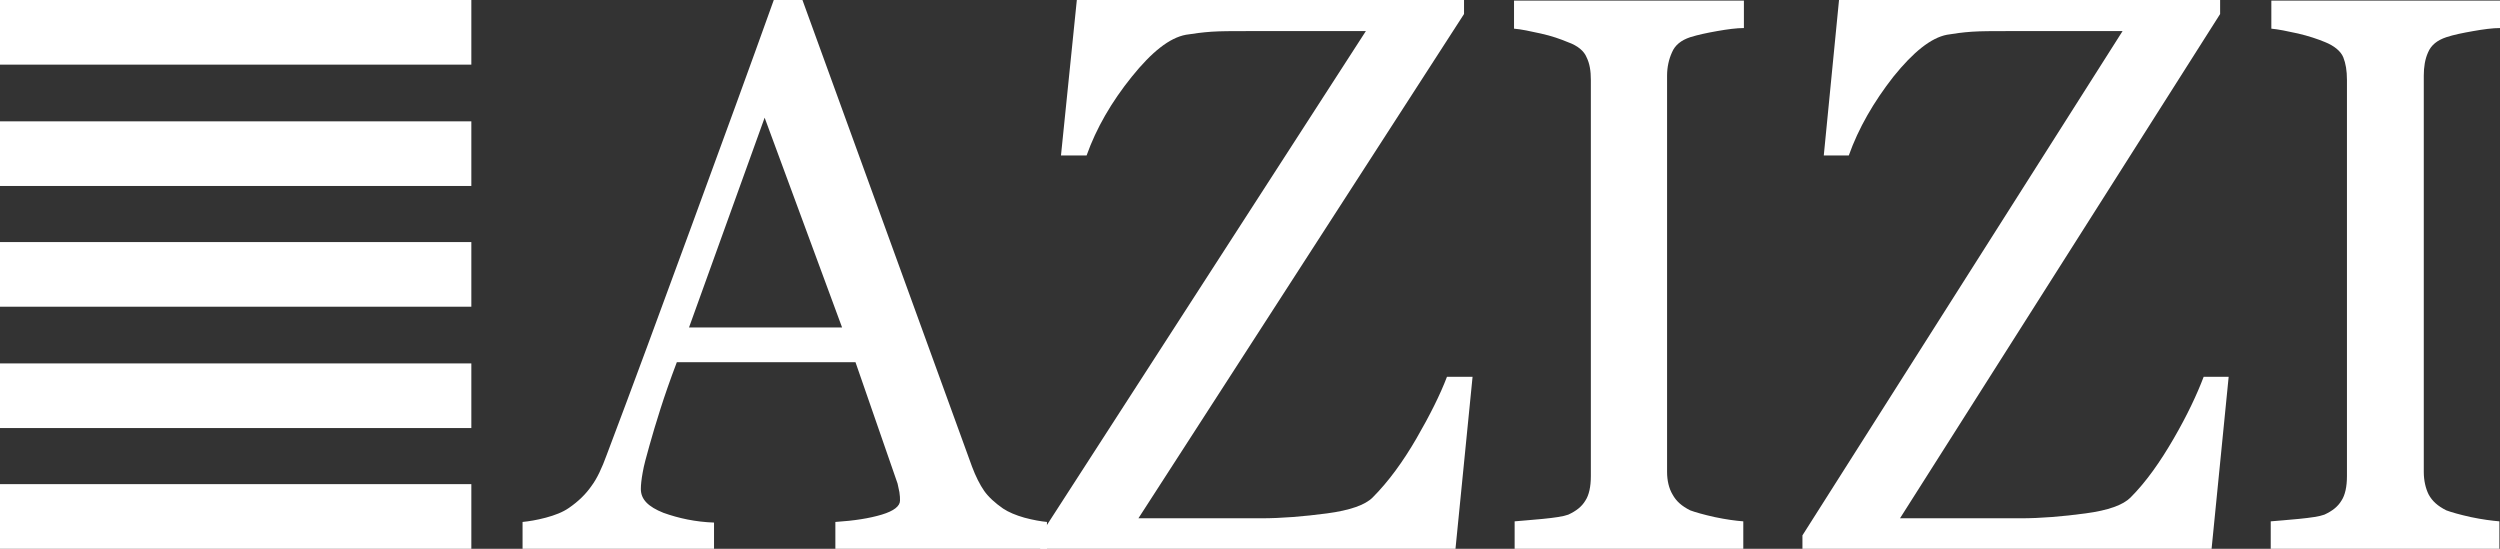 <svg xmlns="http://www.w3.org/2000/svg" xmlns:xlink="http://www.w3.org/1999/xlink" id="Layer_1" x="0px" y="0px" viewBox="0 0 410 90" style="enable-background:new 0 0 410 90;" xml:space="preserve"><rect x="0" y="0" width="410" height="90" fill="#333333" stroke="none"/><style type="text/css">	.st0{fill:#FFFFFF;}</style><g>	<path class="st0" d="M286,90h-37.6v-4.5c1-0.1,2.6-0.2,4.6-0.4c2-0.2,3.4-0.4,4.2-0.7c1.3-0.6,2.2-1.3,2.8-2.3  c0.6-0.9,0.9-2.3,0.9-4v-65c0-1.5-0.2-2.7-0.7-3.7c-0.4-1-1.4-1.9-3.1-2.5c-1.2-0.5-2.6-1-4.4-1.4c-1.8-0.4-3.2-0.7-4.4-0.8V0.1  H286v4.5c-1.2,0-2.7,0.2-4.4,0.5c-1.7,0.3-3.1,0.6-4.4,1c-1.5,0.5-2.5,1.3-3,2.5c-0.5,1.1-0.8,2.4-0.8,3.8v65  c0,1.4,0.3,2.7,0.9,3.7c0.6,1.1,1.5,1.9,2.9,2.6c0.8,0.3,2.2,0.7,4,1.1c1.9,0.4,3.4,0.6,4.7,0.7V90z"></path>	<path class="st0" d="M171.7,90H137v-4.4c3.1-0.2,5.6-0.6,7.6-1.2c2-0.6,3-1.4,3-2.3c0-0.4,0-0.8-0.1-1.4c-0.1-0.5-0.2-1-0.3-1.4  l-6.9-19.9H111c-1.1,2.9-2,5.5-2.7,7.7c-0.7,2.2-1.3,4.2-1.8,6c-0.5,1.8-0.9,3.2-1.1,4.4c-0.2,1.1-0.3,2-0.3,2.7  c0,1.7,1.2,2.9,3.7,3.9c2.5,0.9,5.3,1.5,8.3,1.6V90H85.7v-4.4c1-0.1,2.3-0.3,3.8-0.7c1.5-0.4,2.8-0.9,3.8-1.6  c1.6-1.1,2.8-2.3,3.7-3.6c0.9-1.2,1.7-2.9,2.5-5.1c4.2-11.1,8.8-23.6,13.9-37.5c5.1-13.9,9.6-26.2,13.5-37.1h4.7l27.8,76.5  c0.6,1.6,1.3,3,2,4c0.7,1,1.8,2,3.1,2.9c0.9,0.6,2.1,1.1,3.5,1.5c1.5,0.4,2.7,0.6,3.7,0.7V90z M138.1,53.7l-12.7-34.4L113,53.7  H138.1z"></path>	<path class="st0" d="M241.5,61.8L238.7,90h-68.1v-2.2l53.4-82.7h-19.6c-2.3,0-4.2,0-5.7,0.1c-1.5,0.1-2.9,0.3-4.2,0.5  c-2.7,0.5-5.6,2.8-8.9,6.9c-3.3,4.1-5.8,8.4-7.4,12.9H174l2.6-25.5h63.5v2.3L186.7,85h20.1c3.4,0,7-0.3,10.8-0.8  c3.8-0.5,6.3-1.4,7.5-2.6c2.6-2.6,5-5.9,7.2-9.7c2.2-3.8,3.9-7.2,5-10.1H241.5z"></path>	<path class="st0" d="M410,90h-37.6v-4.5c1.1-0.1,2.6-0.2,4.6-0.4c2-0.2,3.4-0.4,4.2-0.7c1.3-0.6,2.2-1.3,2.8-2.3  c0.6-0.9,0.9-2.3,0.9-4v-65c0-1.5-0.2-2.7-0.6-3.7c-0.4-1-1.5-1.9-3-2.5c-1.2-0.5-2.7-1-4.4-1.4c-1.8-0.4-3.3-0.7-4.4-0.8V0.1H410  v4.5c-1.2,0-2.7,0.2-4.4,0.5c-1.7,0.3-3.2,0.6-4.4,1c-1.5,0.5-2.5,1.3-3,2.5c-0.5,1.1-0.7,2.4-0.7,3.8v65c0,1.4,0.3,2.7,0.8,3.7  c0.6,1.1,1.5,1.9,2.9,2.6c0.8,0.3,2.2,0.7,4,1.1c1.9,0.4,3.5,0.6,4.7,0.7V90z"></path>	<path class="st0" d="M365.5,61.8L362.7,90h-67.1v-2.2l52.5-82.7H329c-2.2,0-4.1,0-5.6,0.1c-1.5,0.1-2.9,0.3-4.1,0.5  c-2.6,0.5-5.5,2.8-8.8,6.9c-3.2,4.1-5.7,8.4-7.3,12.9h-4.1l2.5-25.5h62.5v2.3L311.6,85h19.8c3.3,0,6.9-0.3,10.6-0.8  c3.8-0.5,6.2-1.4,7.4-2.6c2.6-2.6,4.9-5.9,7.1-9.7c2.2-3.8,3.8-7.2,4.9-10.1H365.5z"></path>	<rect y="0" class="st0" width="77.3" height="10.6"></rect>	<rect y="19.9" class="st0" width="77.3" height="10.6"></rect>	<rect y="39.7" class="st0" width="77.3" height="10.6"></rect>	<rect y="59.6" class="st0" width="77.3" height="10.6"></rect>	<rect y="79.4" class="st0" width="77.3" height="10.6"></rect></g></svg>